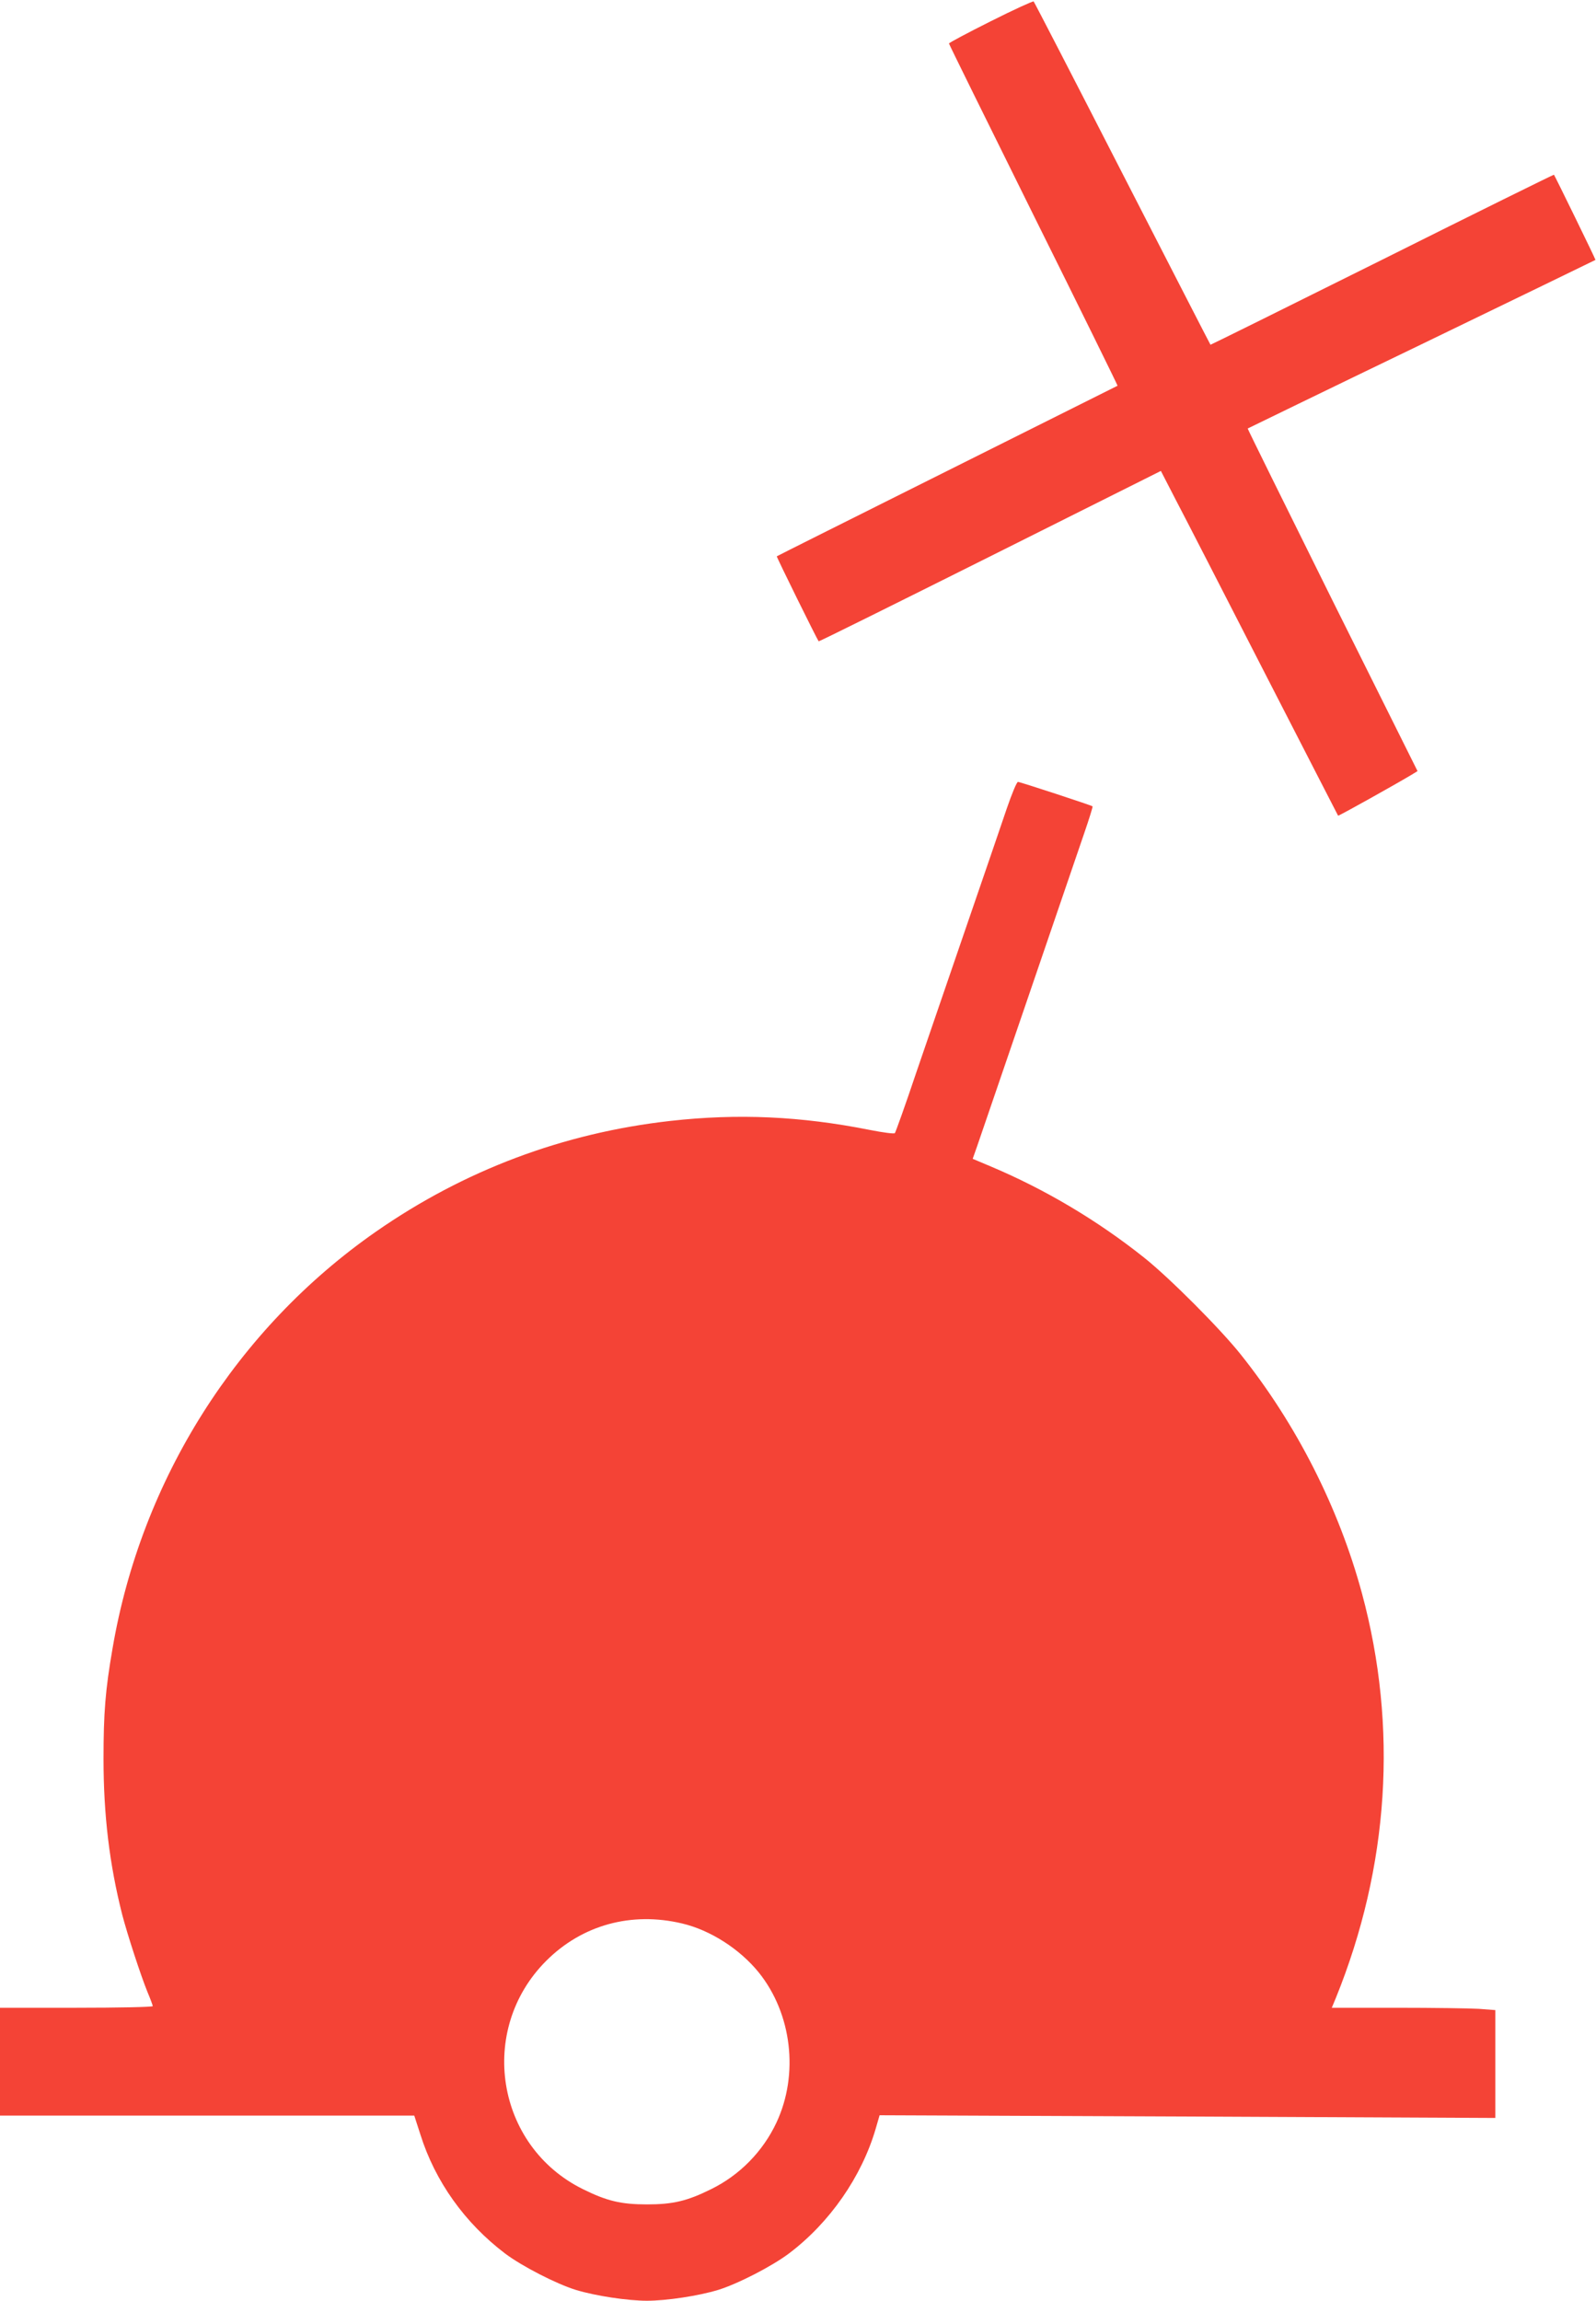 <?xml version="1.0" standalone="no"?>
<!DOCTYPE svg PUBLIC "-//W3C//DTD SVG 20010904//EN"
 "http://www.w3.org/TR/2001/REC-SVG-20010904/DTD/svg10.dtd">
<svg version="1.0" xmlns="http://www.w3.org/2000/svg"
 width="888pt" height="1280pt" viewBox="0 0 888 1280"
 preserveAspectRatio="xMidYMid meet">
<g transform="translate(0,1280) scale(0.1,-0.1)"
fill="#f44336" stroke="none">
<path d="M5513 12682 c-128 -64 -233 -120 -233 -124 0 -4 212 -433 470 -954
259 -521 469 -948 468 -950 -2 -1 -428 -214 -948 -474 -520 -260 -946 -473
-948 -475 -3 -2 225 -464 233 -473 2 -2 431 211 953 472 l951 476 84 -163 c47
-89 268 -520 492 -957 224 -437 409 -796 410 -798 3 -3 328 179 411 229 l31
19 -474 951 c-260 524 -472 953 -471 955 2 1 437 213 968 469 531 257 966 468
967 469 2 2 -226 468 -231 474 -2 1 -432 -211 -956 -473 -524 -261 -954 -474
-955 -473 -2 2 -222 431 -490 953 -268 523 -490 953 -494 957 -3 3 -111 -46
-238 -110z"/>
<path d="M5602 8303 c-28 -82 -127 -373 -222 -648 -94 -275 -222 -646 -283
-825 -60 -179 -114 -329 -118 -334 -4 -5 -65 3 -141 18 -382 76 -732 92 -1107
50 -598 -67 -1149 -275 -1639 -616 -775 -540 -1306 -1380 -1466 -2320 -40
-231 -50 -358 -50 -613 0 -313 33 -587 104 -867 28 -108 103 -338 140 -429 17
-40 30 -76 30 -80 0 -5 -191 -9 -425 -9 l-425 0 0 -300 0 -300 1153 0 1152 0
34 -105 c82 -261 247 -492 471 -662 94 -71 287 -170 395 -203 109 -33 287 -60
395 -60 108 0 286 27 395 60 108 33 301 132 396 204 226 171 403 426 481 692
l22 76 1713 -7 1713 -8 0 300 0 300 -92 7 c-50 3 -255 6 -454 6 l-364 0 22 53
c297 732 347 1508 146 2252 -129 477 -365 942 -675 1330 -113 142 -397 427
-538 539 -259 206 -548 378 -851 506 l-102 43 25 71 c23 66 482 1408 595 1739
28 81 49 149 47 151 -7 6 -404 136 -415 136 -7 0 -34 -66 -62 -147z m-1807
-6204 c157 -37 321 -142 427 -273 184 -229 224 -566 98 -835 -75 -160 -204
-292 -363 -370 -133 -66 -212 -85 -357 -85 -145 0 -224 19 -357 85 -484 239
-588 886 -204 1270 200 200 474 275 756 208z"/>
</g>
</svg>
